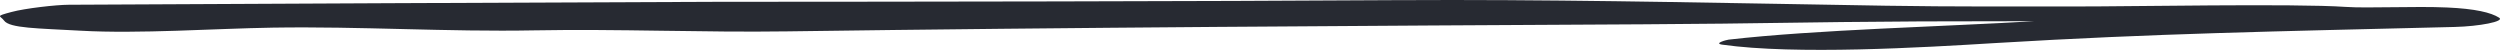 <svg width="401" height="8" viewBox="0 0 401 8" fill="none" xmlns="http://www.w3.org/2000/svg">
<path d="M233.03 0C229.734 0 226.439 0.004 223.124 0.027C193.971 0.225 144.201 0.279 115.047 0.291C73.517 0.442 52.489 0.566 11.016 0.763C9.013 0.767 3.995 1.34 1.86 1.918C-0.911 2.658 0.081 2.495 0.643 3.293C1.541 4.544 6.054 4.536 12.926 4.924C22.306 5.451 34.365 4.583 43.765 4.432C57.77 4.207 71.72 5.133 85.688 4.87C99.189 4.618 112.726 5.226 126.264 5.032C171.97 4.393 218.331 4.141 263.662 3.897C283.922 3.781 287.798 3.549 308.076 3.432C310.791 3.413 323.617 3.413 326.35 3.397C311.877 4.265 291.243 4.753 277.275 6.357C276.976 6.388 274.804 6.954 276.246 7.163C287.948 8.821 308.395 7.624 319.967 6.911C345.806 5.358 364.568 5.052 393.761 4.323C397.619 4.23 401.831 3.444 400.858 2.836C399.547 2.003 397.001 1.399 392.507 1.201C387.451 0.969 379.737 1.348 376.254 1.108C367.959 0.539 341.427 1.058 332.833 1.038C321.111 1.015 314.277 1.1 302.537 0.918C279.506 0.546 256.173 0.008 233.03 0Z" fill="#272a32"/>
</svg>
